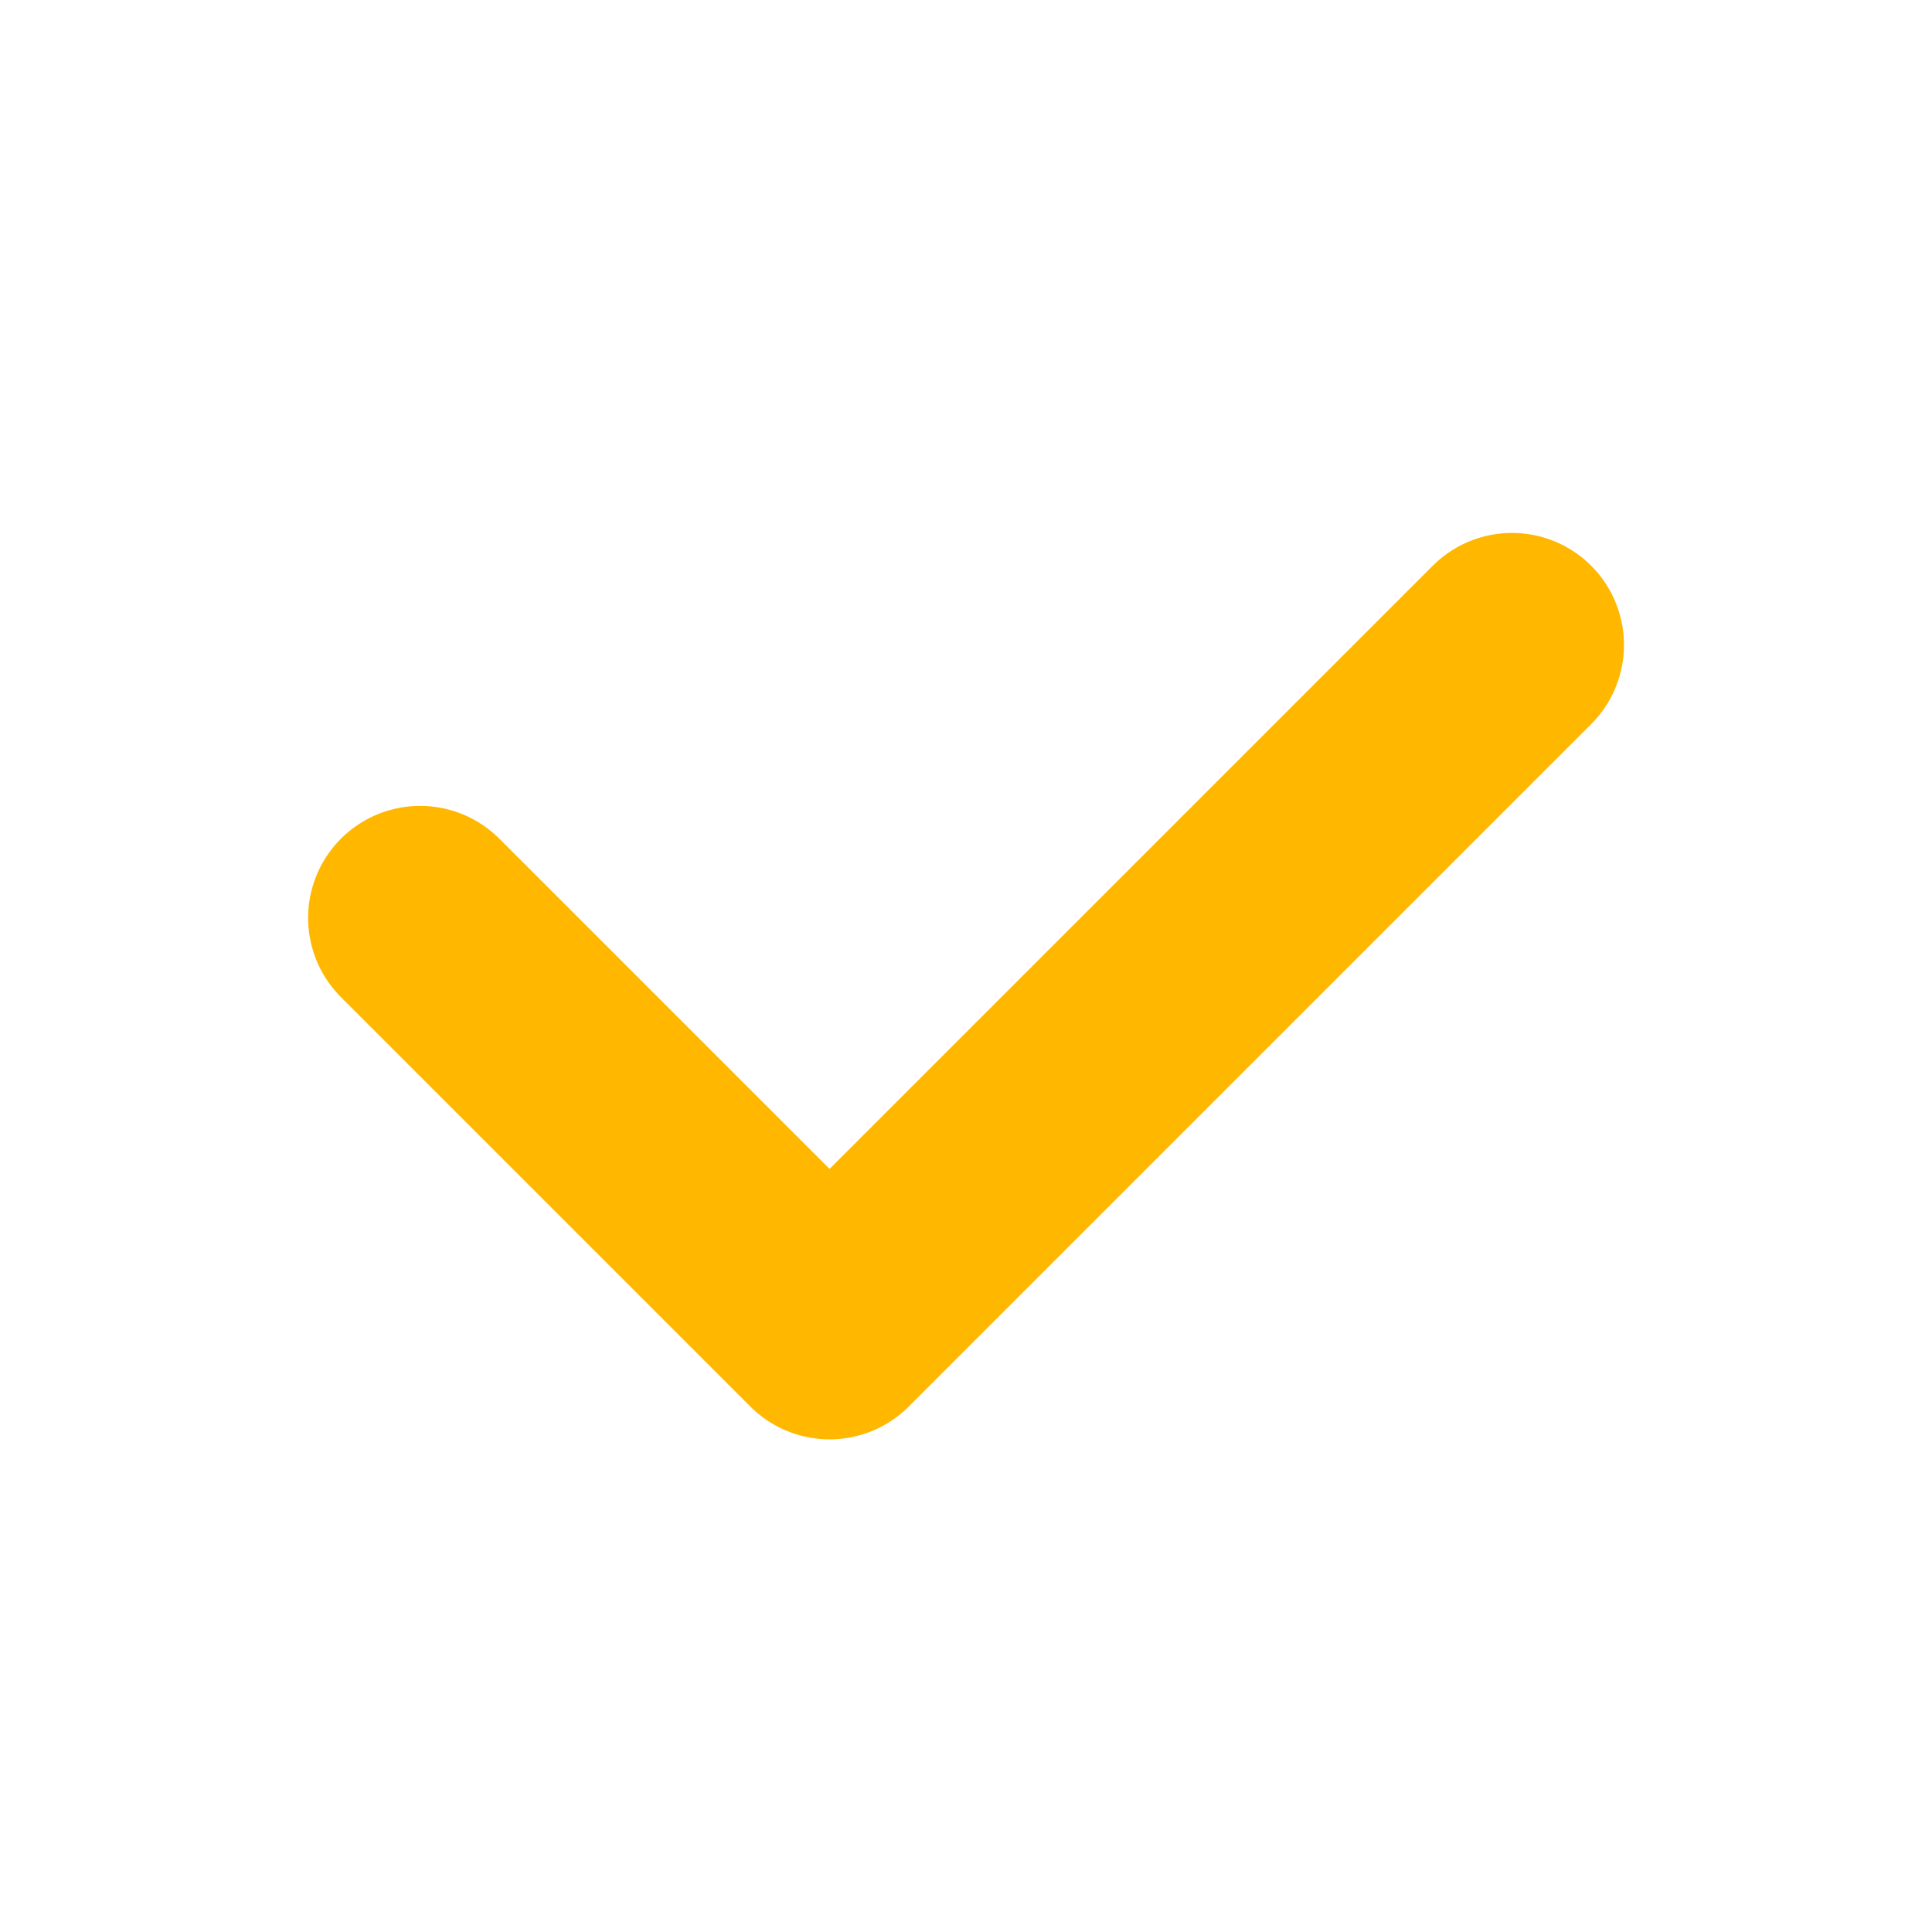 <?xml version="1.0" encoding="UTF-8"?> <svg xmlns="http://www.w3.org/2000/svg" width="69" height="69" viewBox="0 0 69 69" fill="none"> <g clip-path="url(#clip0_238_72)"> <path d="M53.999 23.033L29.627 47.405L15.004 32.782" stroke="#FFB700" stroke-width="8" stroke-linecap="round" stroke-linejoin="round"></path> </g> <defs> <clipPath id="clip0_238_72"> <rect width="69" height="69" fill="white"></rect> </clipPath> </defs> </svg> 